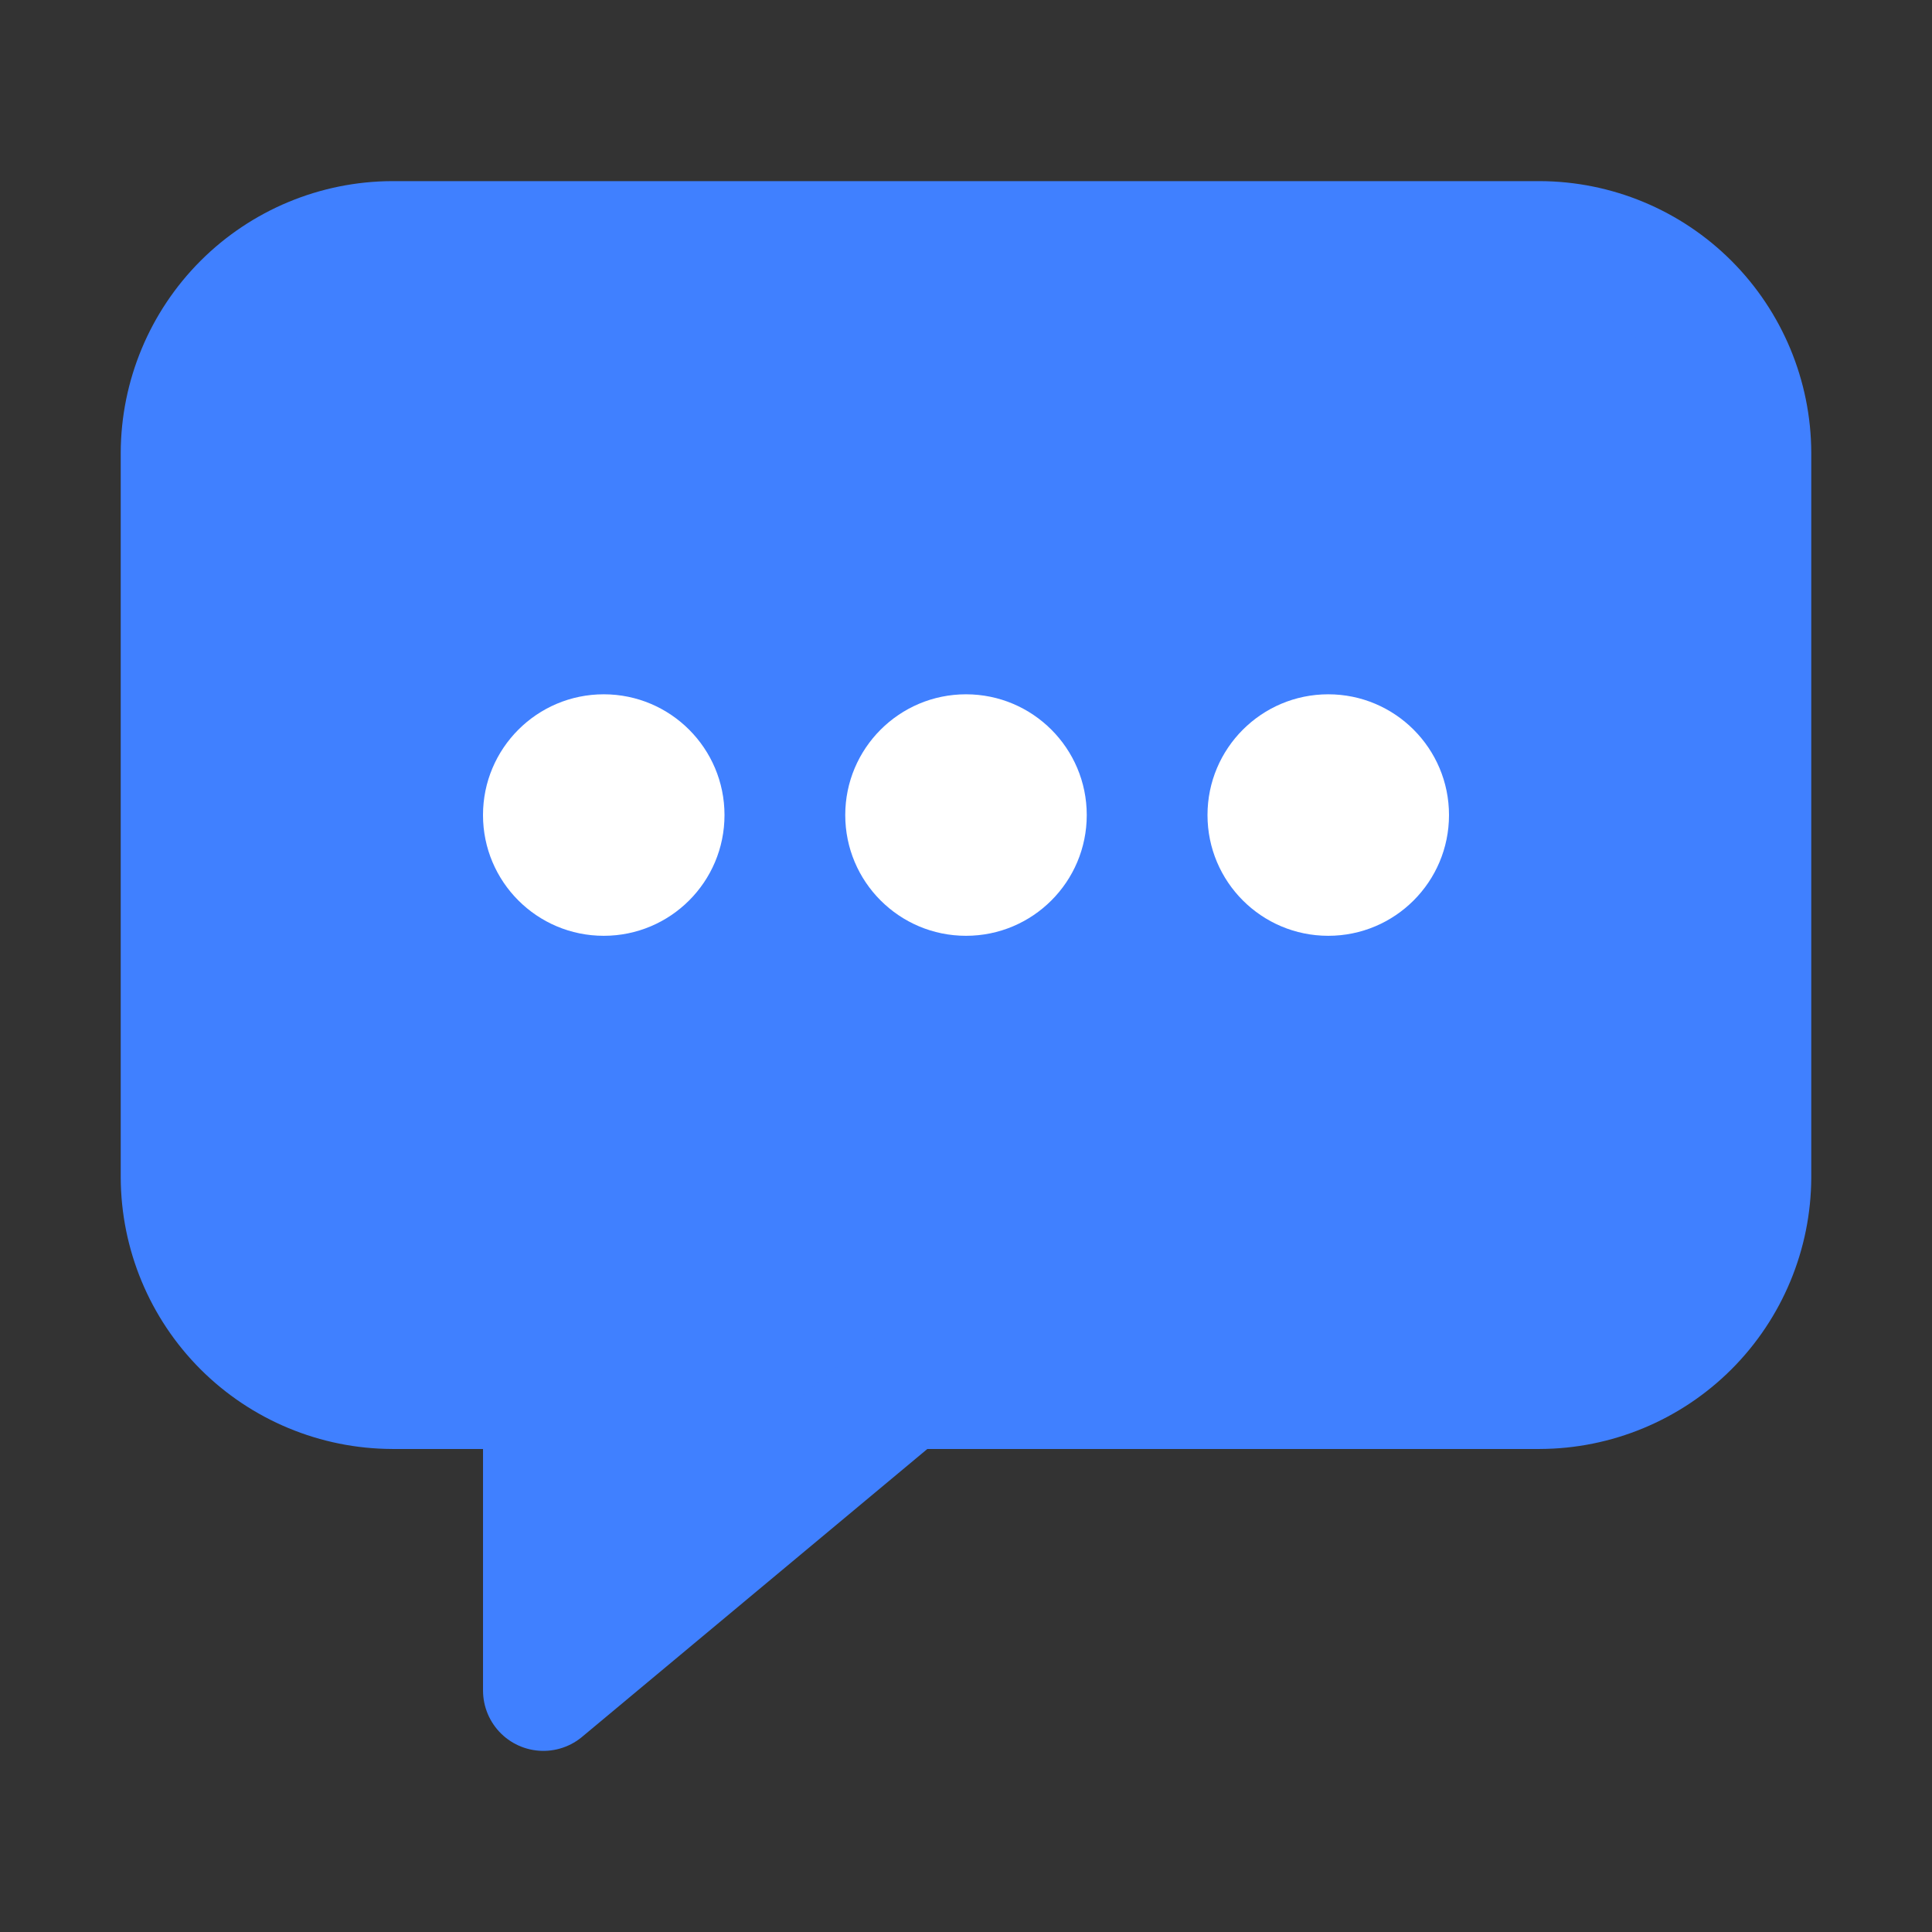 <svg width="38" height="38" viewBox="0 0 38 38" fill="none" xmlns="http://www.w3.org/2000/svg">
<rect x="0" y="0" width="38" height="38" fill="#333333" stroke="none"/>
<path d="M30.281 4.75H7.719C6.617 4.753 5.562 5.192 4.783 5.971C4.005 6.75 3.566 7.805 3.562 8.906V23.156C3.566 24.258 4.005 25.313 4.783 26.092C5.562 26.87 6.617 27.309 7.719 27.312H10.688V33.25L17.643 27.451C17.75 27.361 17.885 27.312 18.024 27.312H30.281C31.383 27.309 32.438 26.87 33.217 26.092C33.995 25.313 34.434 24.258 34.438 23.156V8.906C34.434 7.805 33.995 6.75 33.217 5.971C32.438 5.192 31.383 4.753 30.281 4.75Z" fill="#4080FF" stroke="#4080FF" stroke-width="2.375" stroke-linejoin="round"/>
<path d="M11.875 18.406C13.187 18.406 14.25 17.343 14.25 16.031C14.25 14.72 13.187 13.656 11.875 13.656C10.563 13.656 9.5 14.72 9.5 16.031C9.5 17.343 10.563 18.406 11.875 18.406Z" fill="white"/>
<path d="M19 18.406C20.312 18.406 21.375 17.343 21.375 16.031C21.375 14.72 20.312 13.656 19 13.656C17.688 13.656 16.625 14.72 16.625 16.031C16.625 17.343 17.688 18.406 19 18.406Z" fill="white"/>
<path d="M26.125 18.406C27.437 18.406 28.5 17.343 28.5 16.031C28.5 14.72 27.437 13.656 26.125 13.656C24.813 13.656 23.75 14.72 23.75 16.031C23.75 17.343 24.813 18.406 26.125 18.406Z" fill="white"/>
</svg>
